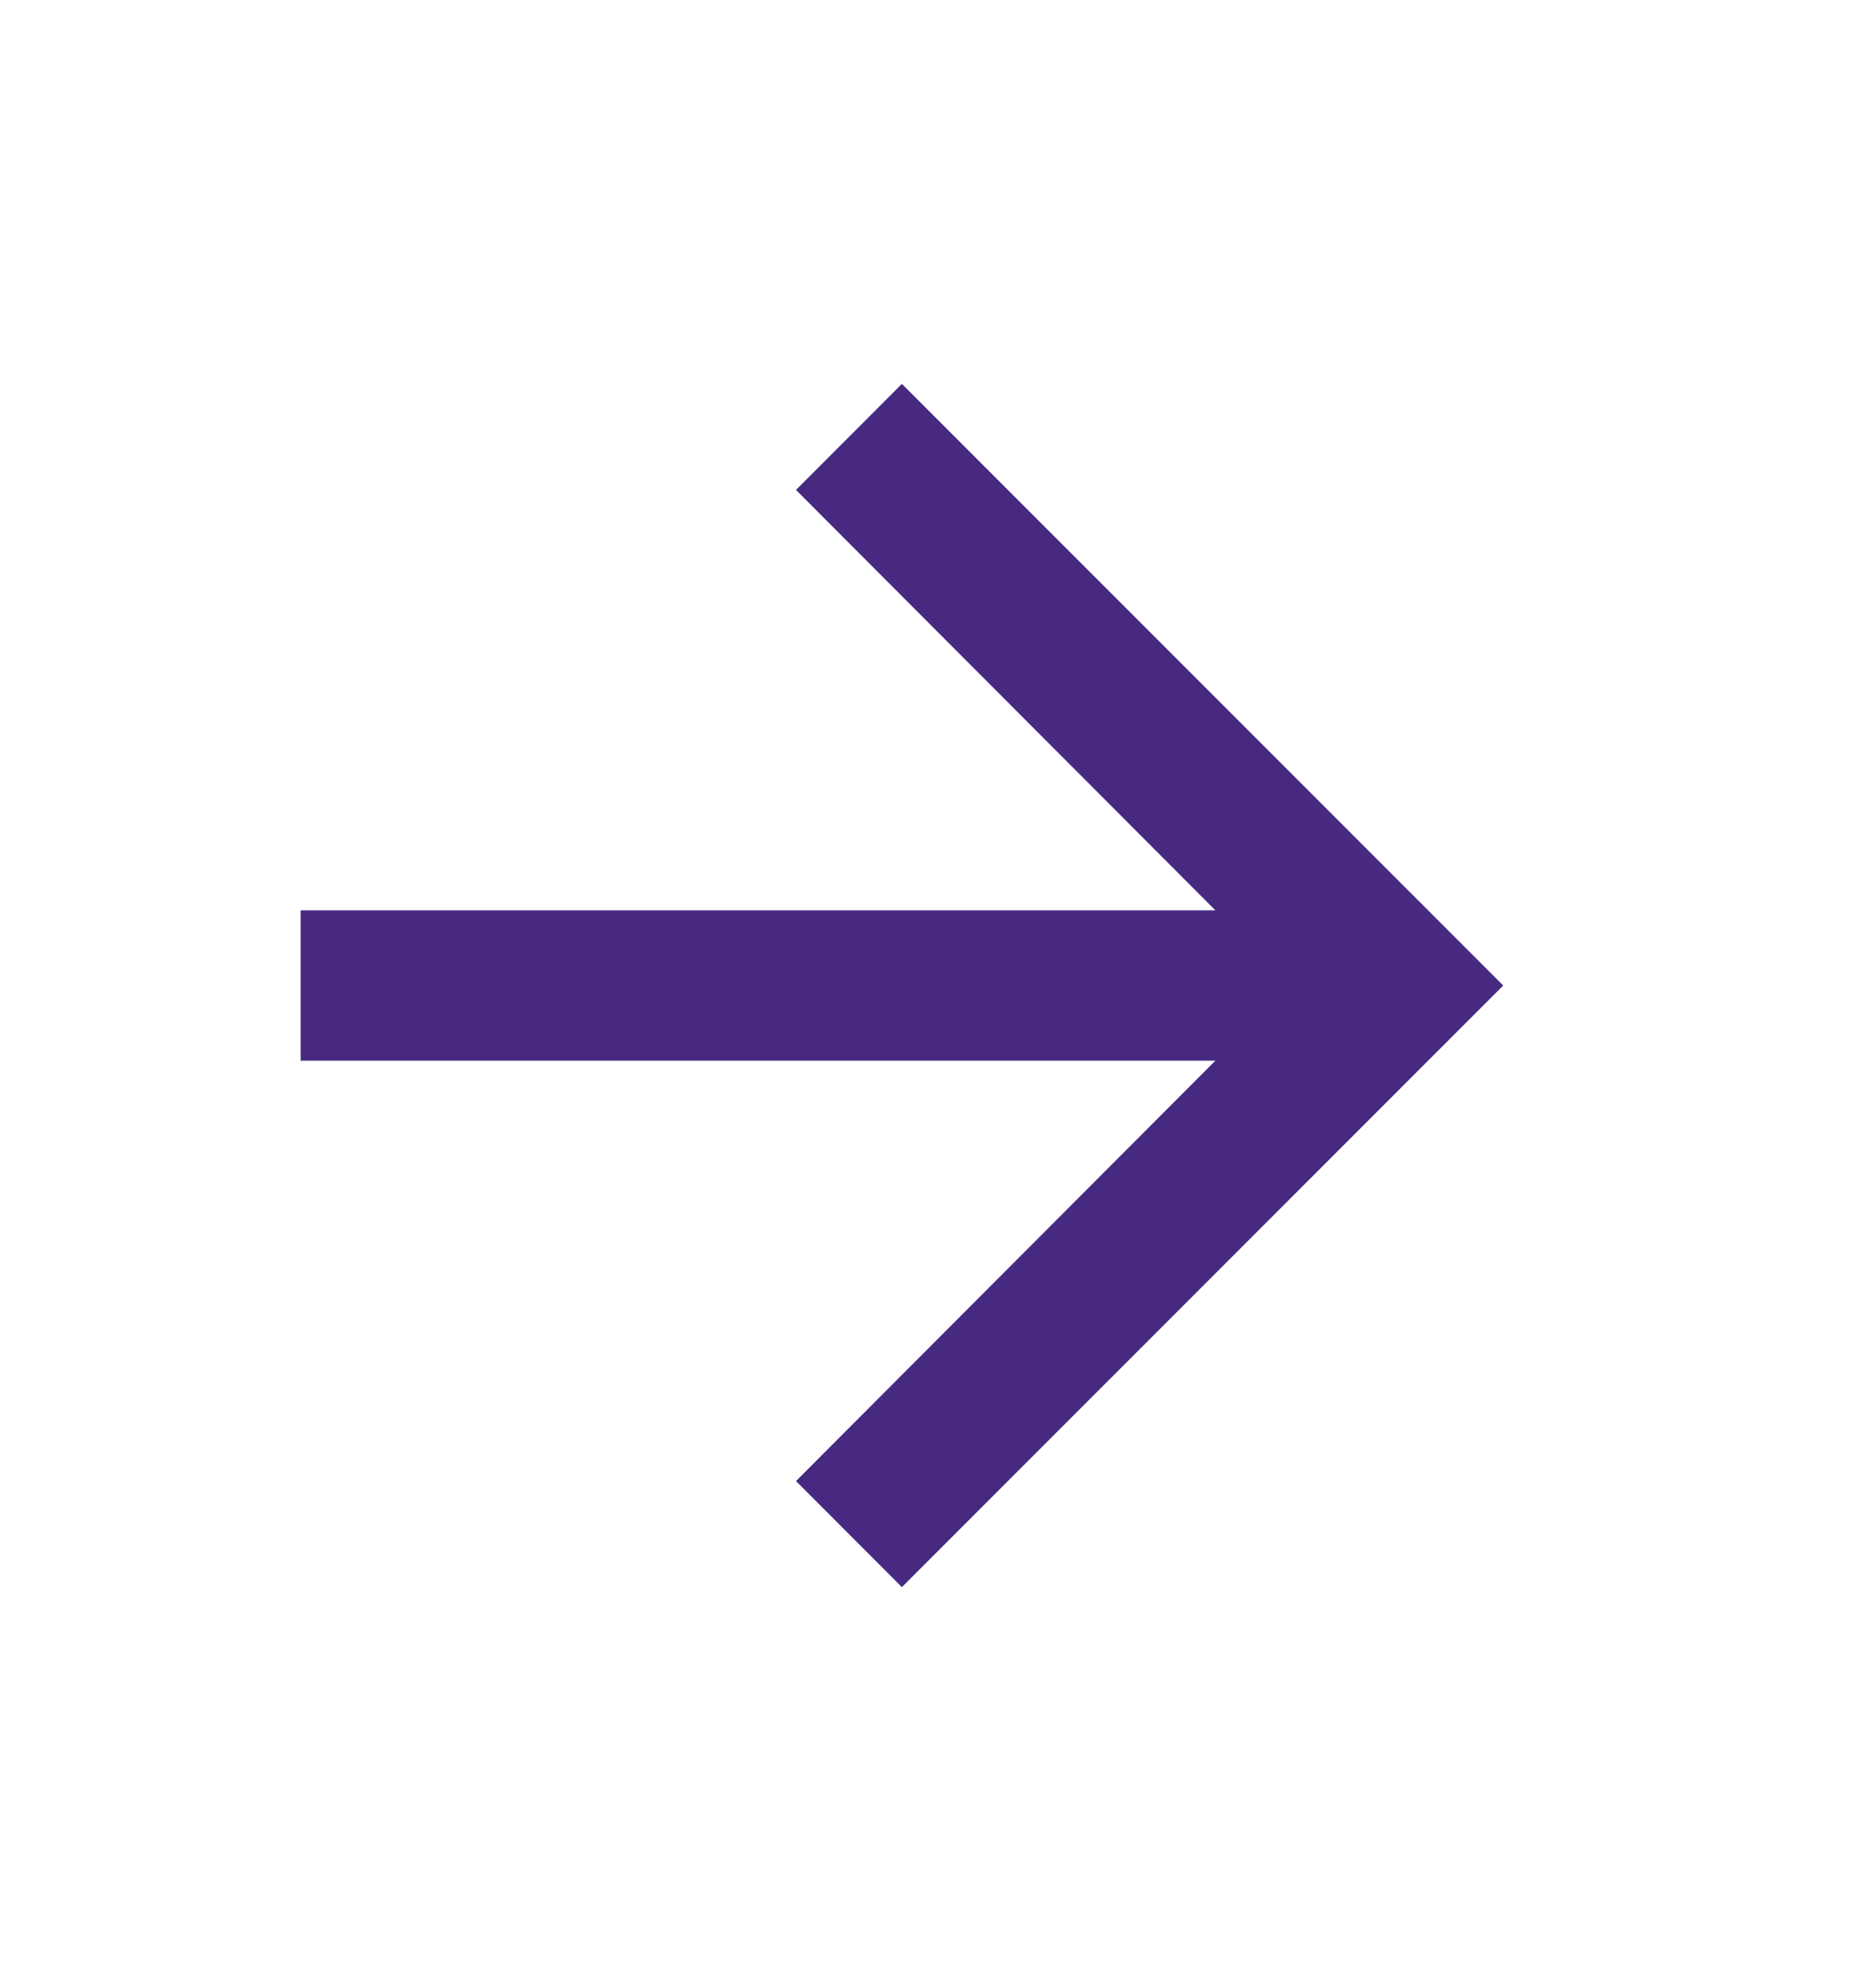 <svg width="20" height="21" viewBox="0 0 20 21" fill="none" xmlns="http://www.w3.org/2000/svg">
<g id="arrow_forward">
<path id="Vector" d="M9.615 4.09L8.486 5.22L12.957 9.699H3.205V11.301H12.957L8.486 15.78L9.615 16.91L16.026 10.5L9.615 4.09Z" fill="#482982"/>
</g>
</svg>
